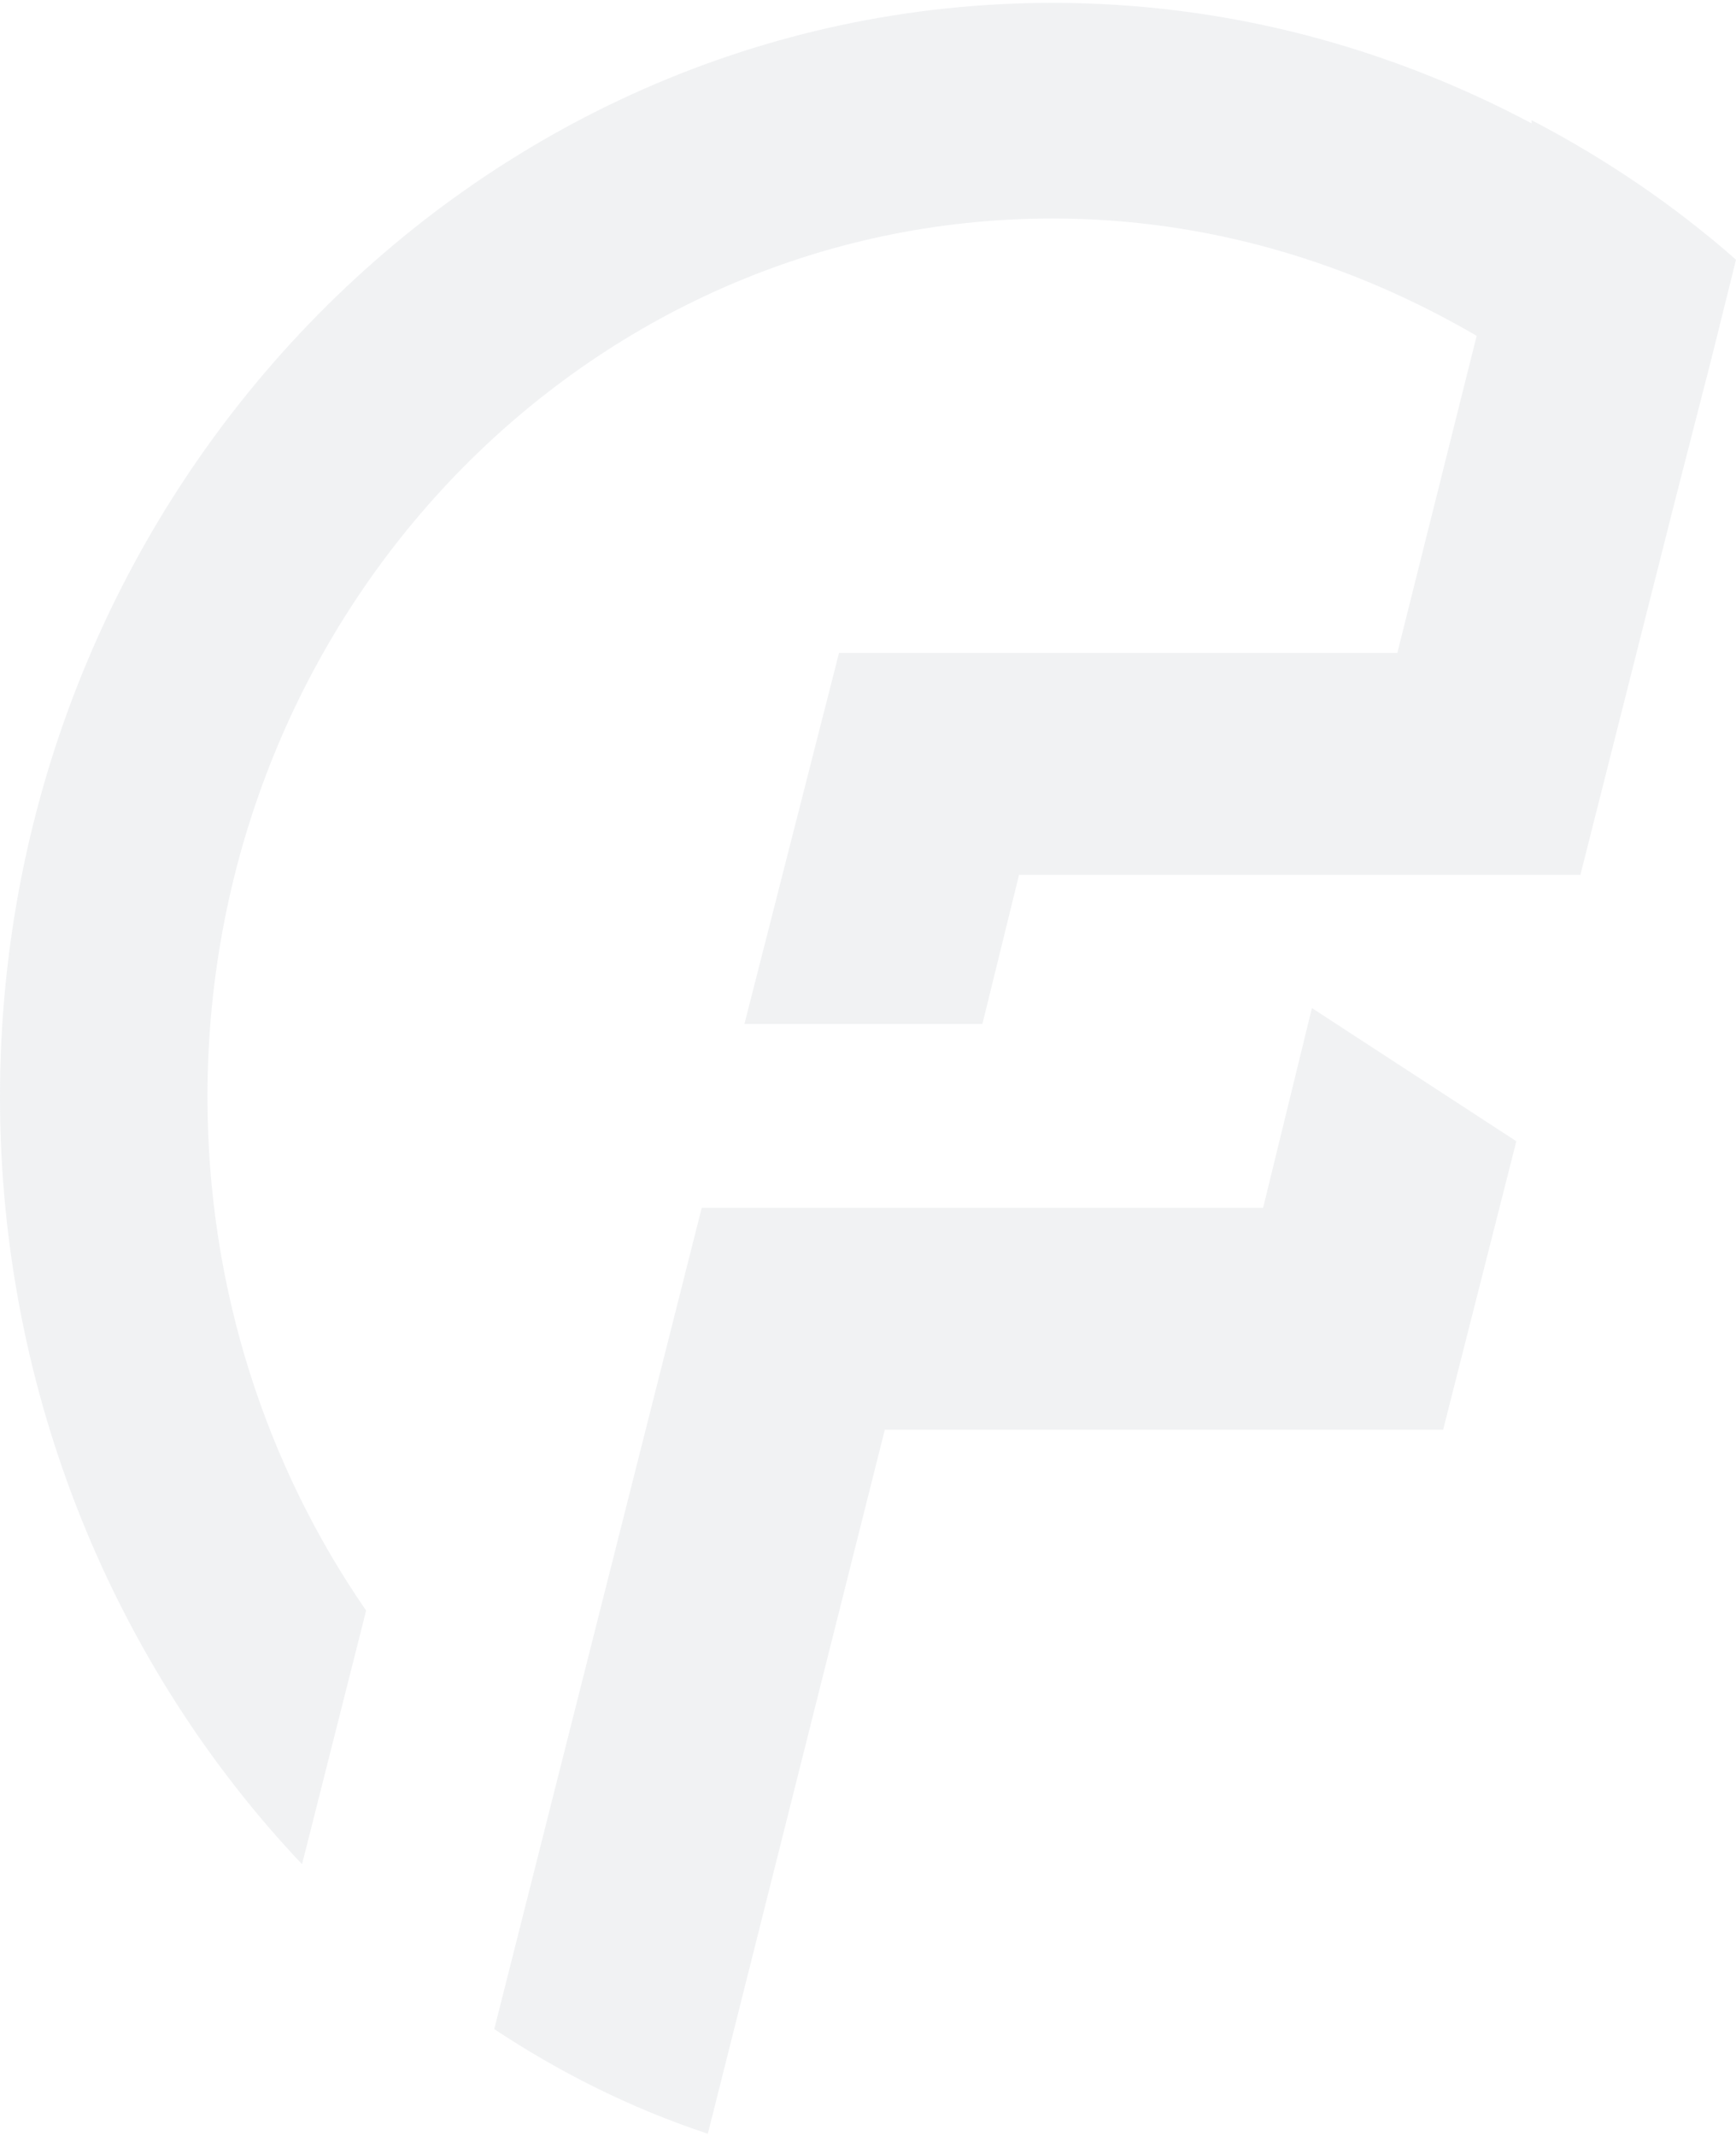 <?xml version="1.0" encoding="UTF-8"?> <svg xmlns="http://www.w3.org/2000/svg" width="513" height="631" viewBox="0 0 513 631" fill="none"> <g opacity="0.2"> <path d="M373.255 356.804H278.589H214.576H207.364L146.056 599.417C165.891 612.531 186.627 622.835 209.167 630.329L261.459 422.375H356.125H416.531H426.448L448.086 337.133L387.68 297.79L373.255 356.804Z" fill="#B8BEC5"></path> <path d="M505.787 105.761L513 76.722C494.968 60.798 474.232 46.747 452.594 35.506V36.443C410.22 13.961 362.436 0.847 311.046 0.847C139.745 0.847 0 146.04 0 324.018C0 412.071 34.26 492.63 89.257 550.707L108.19 475.768C78.438 432.679 61.308 380.222 61.308 324.018C61.308 180.699 173.104 64.545 311.046 64.545C357.026 64.545 399.401 77.659 436.366 99.204L412.924 192.876H300.227H257.852H247.935L219.986 302.474H290.309L301.128 258.447H396.696H459.807H467.019L494.968 147.914L505.787 105.761Z" fill="#B8BEC5"></path> </g> </svg> 
